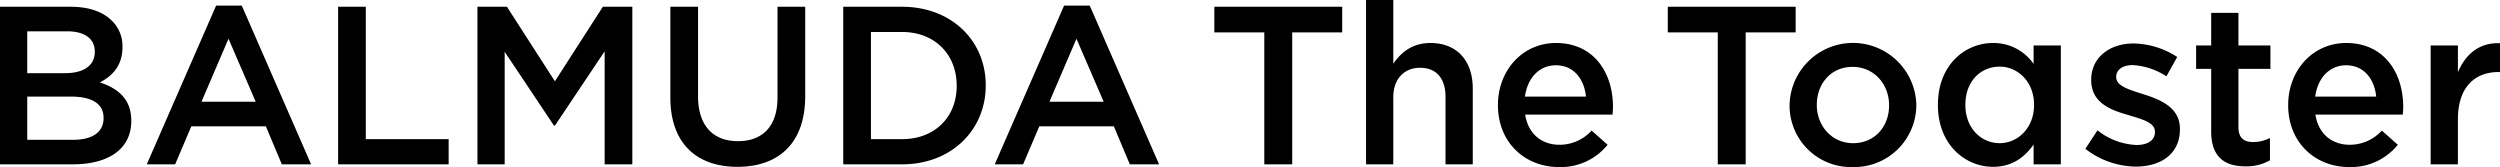 <svg xmlns="http://www.w3.org/2000/svg" width="613.241" height="40.975"><path d="M0 1.657h17.338c4.417 0 7.9 1.217 10.105 3.425a8.655 8.655 0 012.6 6.4v.111c0 4.639-2.652 7.123-5.523 8.616 4.528 1.546 7.678 4.142 7.678 9.386v.111c0 6.9-5.688 10.6-14.3 10.6H0zm23.249 10.936c0-3.039-2.427-4.915-6.791-4.915H6.682v10.27h9.278c4.363 0 7.288-1.711 7.288-5.244zm-5.8 11.1H6.683v10.6h11.265c4.639 0 7.456-1.825 7.456-5.3v-.111c0-3.252-2.595-5.189-7.95-5.189zM53.01 1.382h6.3l17.006 38.932h-7.184l-3.919-9.332H46.932l-3.973 9.332H36zm9.719 23.579L56.049 9.5 49.42 24.961zM82.936 1.657h6.794V34.13h20.321v6.185H82.936zM117.116 1.657h7.234l11.766 18.281 11.762-18.281h7.231v38.656h-6.793V12.592l-12.2 18.224h-.222l-12.1-18.113v27.61h-6.678zM164.436 23.911V1.657h6.794v21.979c0 7.18 3.7 10.989 9.773 10.989 6.02 0 9.719-3.59 9.719-10.714V1.657h6.794v21.925c0 11.541-6.515 17.34-16.624 17.34-10.049-.001-16.456-5.8-16.456-17.011zM206.844 1.657h14.408c12.149 0 20.543 8.341 20.543 19.219v.111c0 10.878-8.394 19.326-20.543 19.326h-14.408zm6.794 6.185V34.13h7.614c8.118 0 13.42-5.466 13.42-13.033v-.108c0-7.567-5.3-13.144-13.42-13.144zM261.014 1.382h6.3l17.007 38.932h-7.177l-3.923-9.332h-18.282l-3.977 9.332h-6.959zm9.719 23.579L264.05 9.5l-6.626 15.461zM310.128 7.953h-12.26v-6.3h31.368v6.3h-12.26v32.36h-6.848zM335.085 0h6.683v15.628c1.876-2.706 4.582-5.08 9.11-5.08 6.572 0 10.384 4.417 10.384 11.154v18.61h-6.683V23.747c0-4.528-2.266-7.123-6.243-7.123-3.863 0-6.569 2.706-6.569 7.235v16.455h-6.682zM367.441 25.845v-.111c0-8.337 5.91-15.185 14.247-15.185 9.278 0 13.971 7.288 13.971 15.682 0 .609-.054 1.217-.108 1.879h-21.427c.716 4.75 4.084 7.4 8.394 7.4a10.584 10.584 0 007.9-3.479l3.92 3.479a14.742 14.742 0 01-11.927 5.466c-8.451.001-14.97-6.129-14.97-15.131zm21.592-2.152c-.441-4.31-2.982-7.678-7.4-7.678-4.088 0-6.958 3.15-7.567 7.678zM421.363 7.953h-12.26v-6.3h31.368v6.3h-12.26v32.36h-6.848zM438.974 25.902v-.111a15.55 15.55 0 0131.092-.114v.111a15.243 15.243 0 01-15.628 15.189 15.079 15.079 0 01-15.464-15.075zm24.409 0v-.111c0-5.137-3.7-9.389-8.945-9.389-5.358 0-8.781 4.2-8.781 9.278v.111c0 5.079 3.7 9.332 8.892 9.332 5.412 0 8.834-4.195 8.834-9.221zM475.365 25.791v-.114c0-9.665 6.569-15.131 13.528-15.131a11.918 11.918 0 019.94 5.137v-4.526h6.683v29.156h-6.683v-4.858c-2.152 3.036-5.191 5.466-9.94 5.466-6.848.001-13.528-5.465-13.528-15.13zm23.579 0v-.114c0-5.634-3.977-9.332-8.448-9.332-4.585 0-8.394 3.533-8.394 9.332v.111c0 5.631 3.866 9.332 8.394 9.332 4.471.003 8.448-3.752 8.448-9.329zM511.53 36.505l2.982-4.529a16.5 16.5 0 009.554 3.587c2.874 0 4.529-1.213 4.529-3.146v-.111c0-2.262-3.093-3.036-6.515-4.084-4.306-1.217-9.113-2.982-9.113-8.562v-.105c0-5.523 4.585-8.891 10.384-8.891a20.238 20.238 0 0110.713 3.311l-2.652 4.75a16.929 16.929 0 00-8.229-2.76c-2.6 0-4.084 1.214-4.084 2.871v.111c0 2.151 3.146 3.035 6.572 4.142 4.249 1.324 9.057 3.257 9.057 8.5v.111c0 6.128-4.75 9.164-10.825 9.164a20.5 20.5 0 01-12.373-4.359zM542.397 32.252V16.899h-3.7v-5.742h3.7V3.15h6.683v8.007h7.843v5.742h-7.843v14.3c0 2.6 1.324 3.644 3.59 3.644a9 9 0 004.142-.995v5.469a11.568 11.568 0 01-6.021 1.489c-4.915.005-8.394-2.15-8.394-8.554zM561.282 25.845v-.111c0-8.337 5.906-15.185 14.247-15.185 9.278 0 13.971 7.288 13.971 15.682 0 .609-.057 1.217-.111 1.879h-21.427c.719 4.75 4.088 7.4 8.394 7.4a10.584 10.584 0 007.9-3.479l3.92 3.479a14.737 14.737 0 01-11.931 5.467c-8.448 0-14.963-6.13-14.963-15.132zm21.592-2.152c-.444-4.31-2.985-7.678-7.4-7.678-4.084 0-6.958 3.15-7.564 7.678zM596.234 11.157h6.683v6.572c1.822-4.363 5.191-7.345 10.324-7.127v7.07h-.386c-5.853 0-9.937 3.809-9.937 11.541v11.1h-6.683z"/></svg>